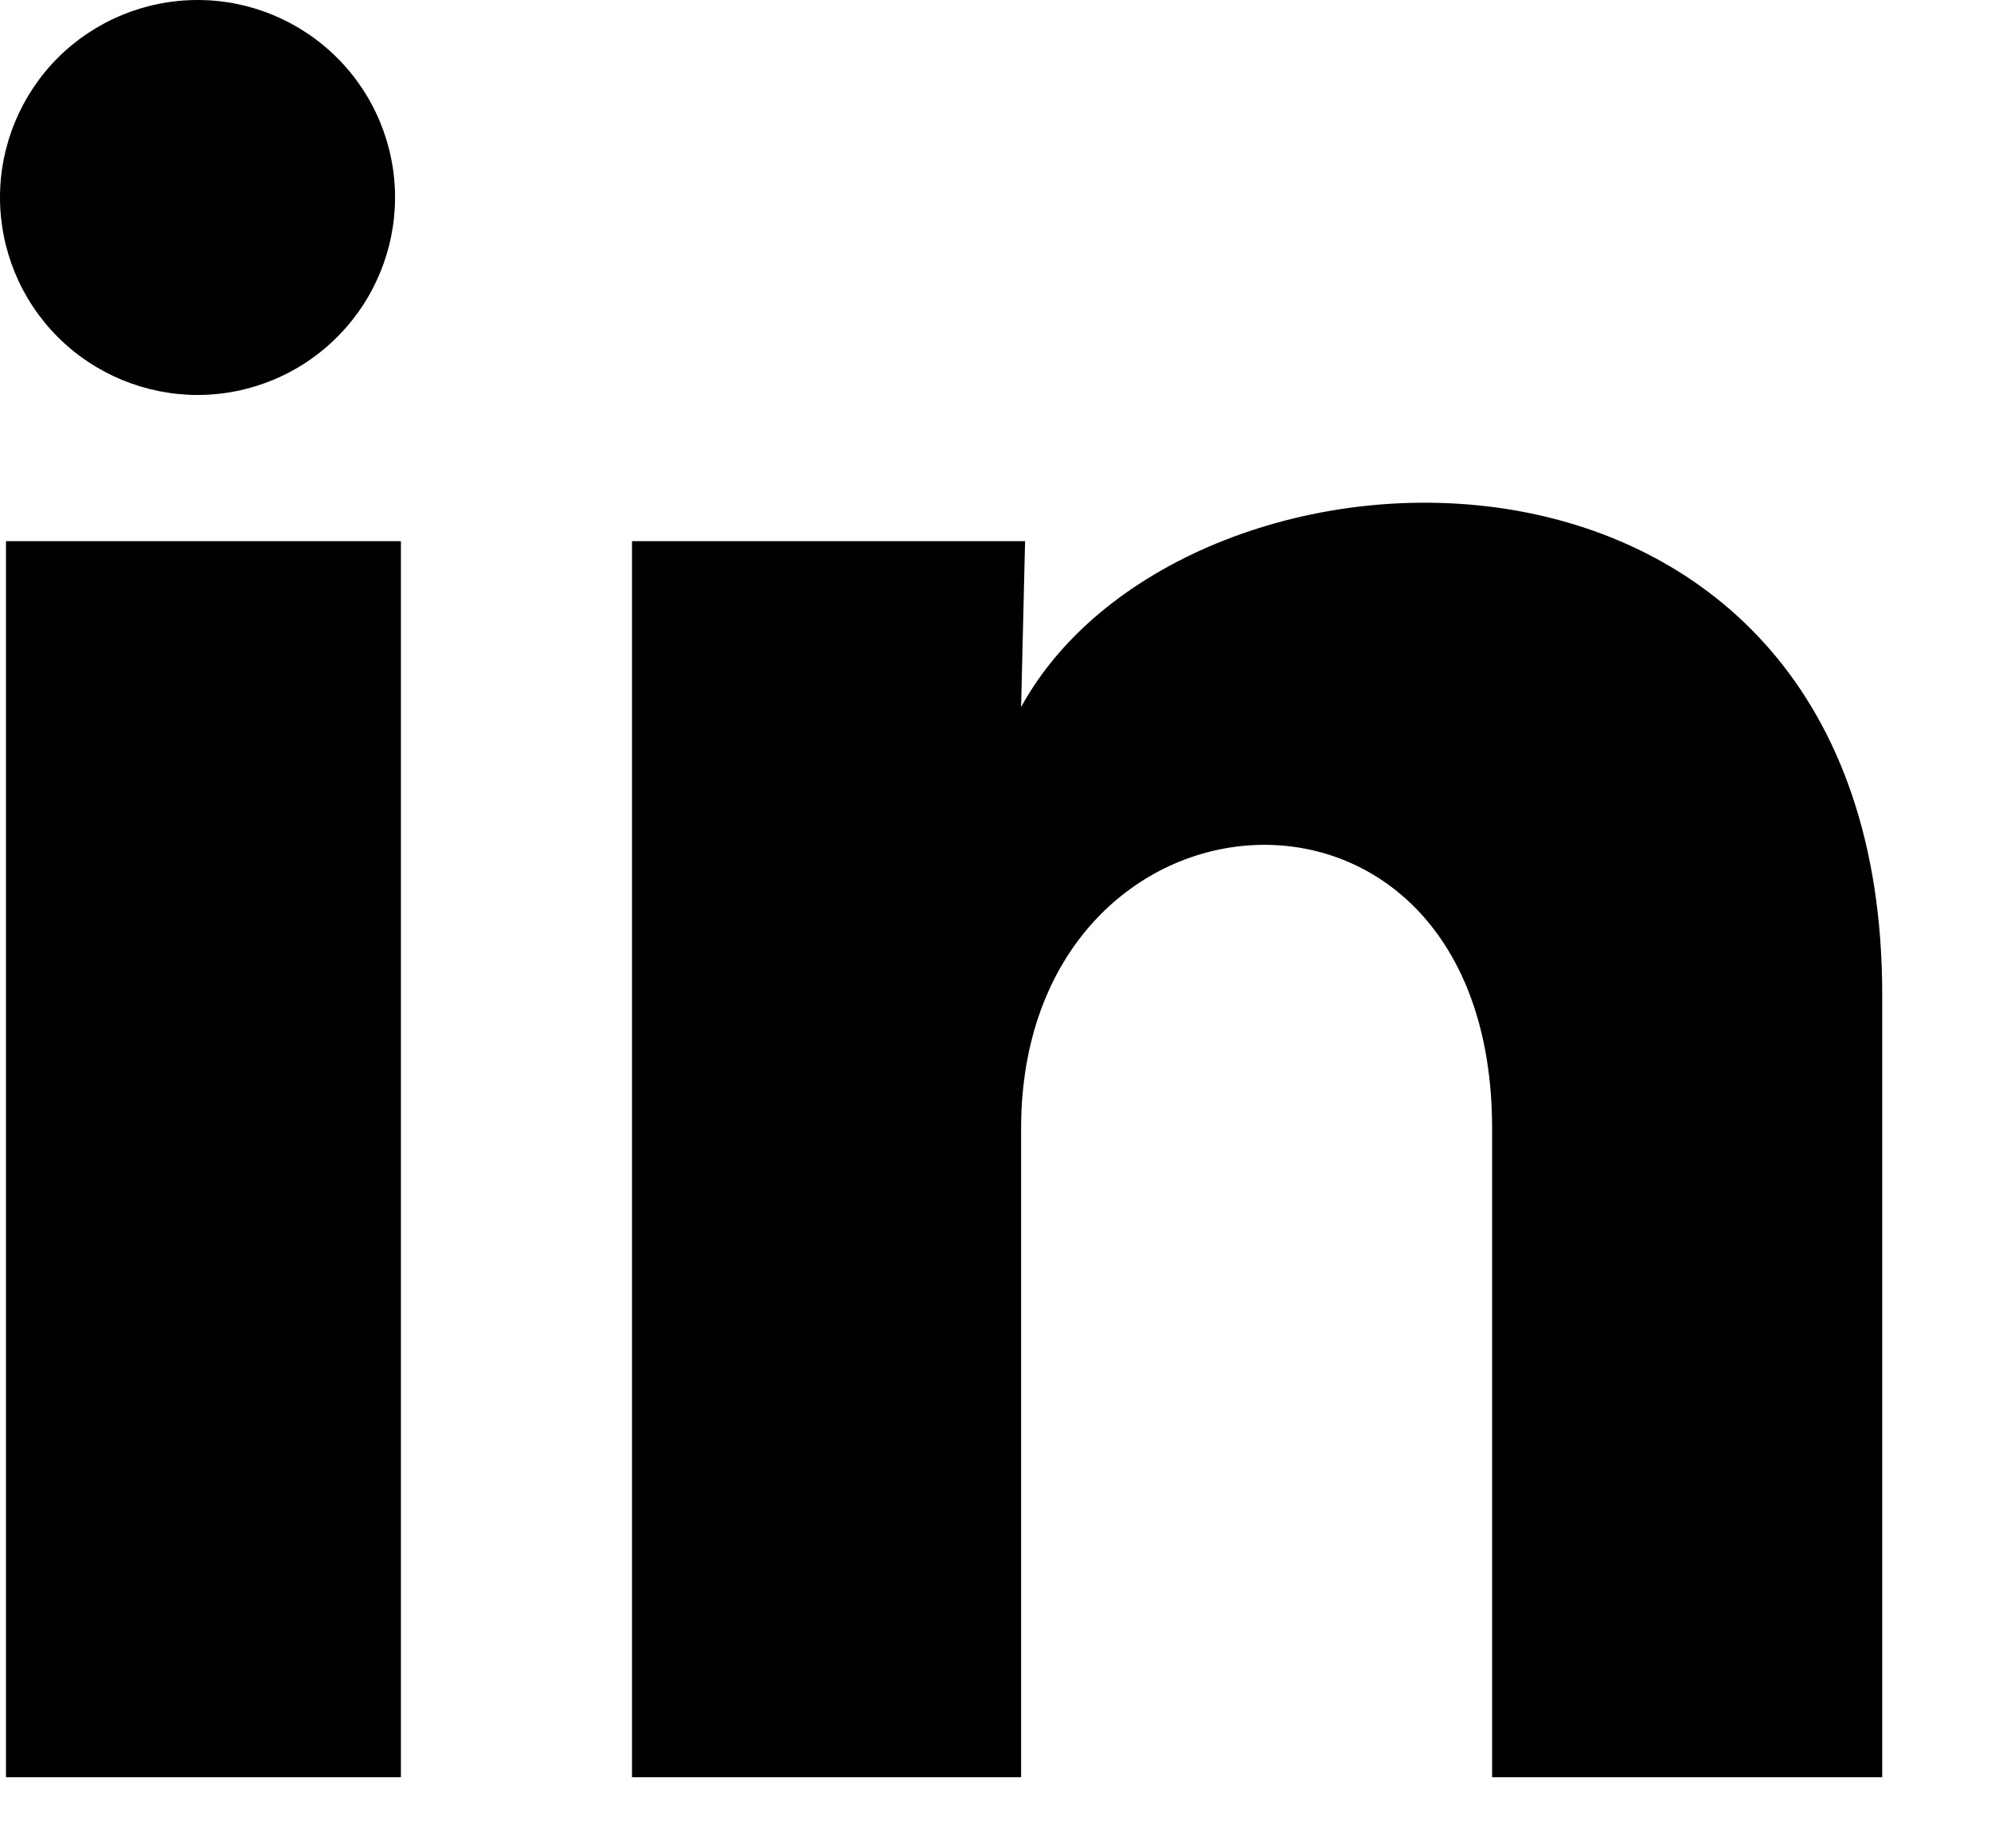 <svg width="14" height="13" viewBox="0 0 14 13" fill="none" xmlns="http://www.w3.org/2000/svg">
<path d="M2.778 1.39C2.777 1.758 2.631 2.111 2.37 2.371C2.11 2.632 1.756 2.778 1.388 2.778C1.02 2.777 0.667 2.631 0.406 2.37C0.146 2.11 -0 1.756 1.73852e-07 1.388C0 1.02 0.147 0.667 0.407 0.406C0.668 0.146 1.021 -0 1.39 1.73852e-07C1.758 0 2.111 0.147 2.371 0.407C2.632 0.668 2.778 1.021 2.778 1.39ZM2.819 3.806H0.042V12.5H2.819V3.806ZM7.208 3.806H4.444V12.5H7.18V7.938C7.18 5.396 10.492 5.16 10.492 7.938V12.5H13.235V6.993C13.235 2.709 8.333 2.869 7.18 4.973L7.208 3.806Z" fill="black"/>
</svg>
